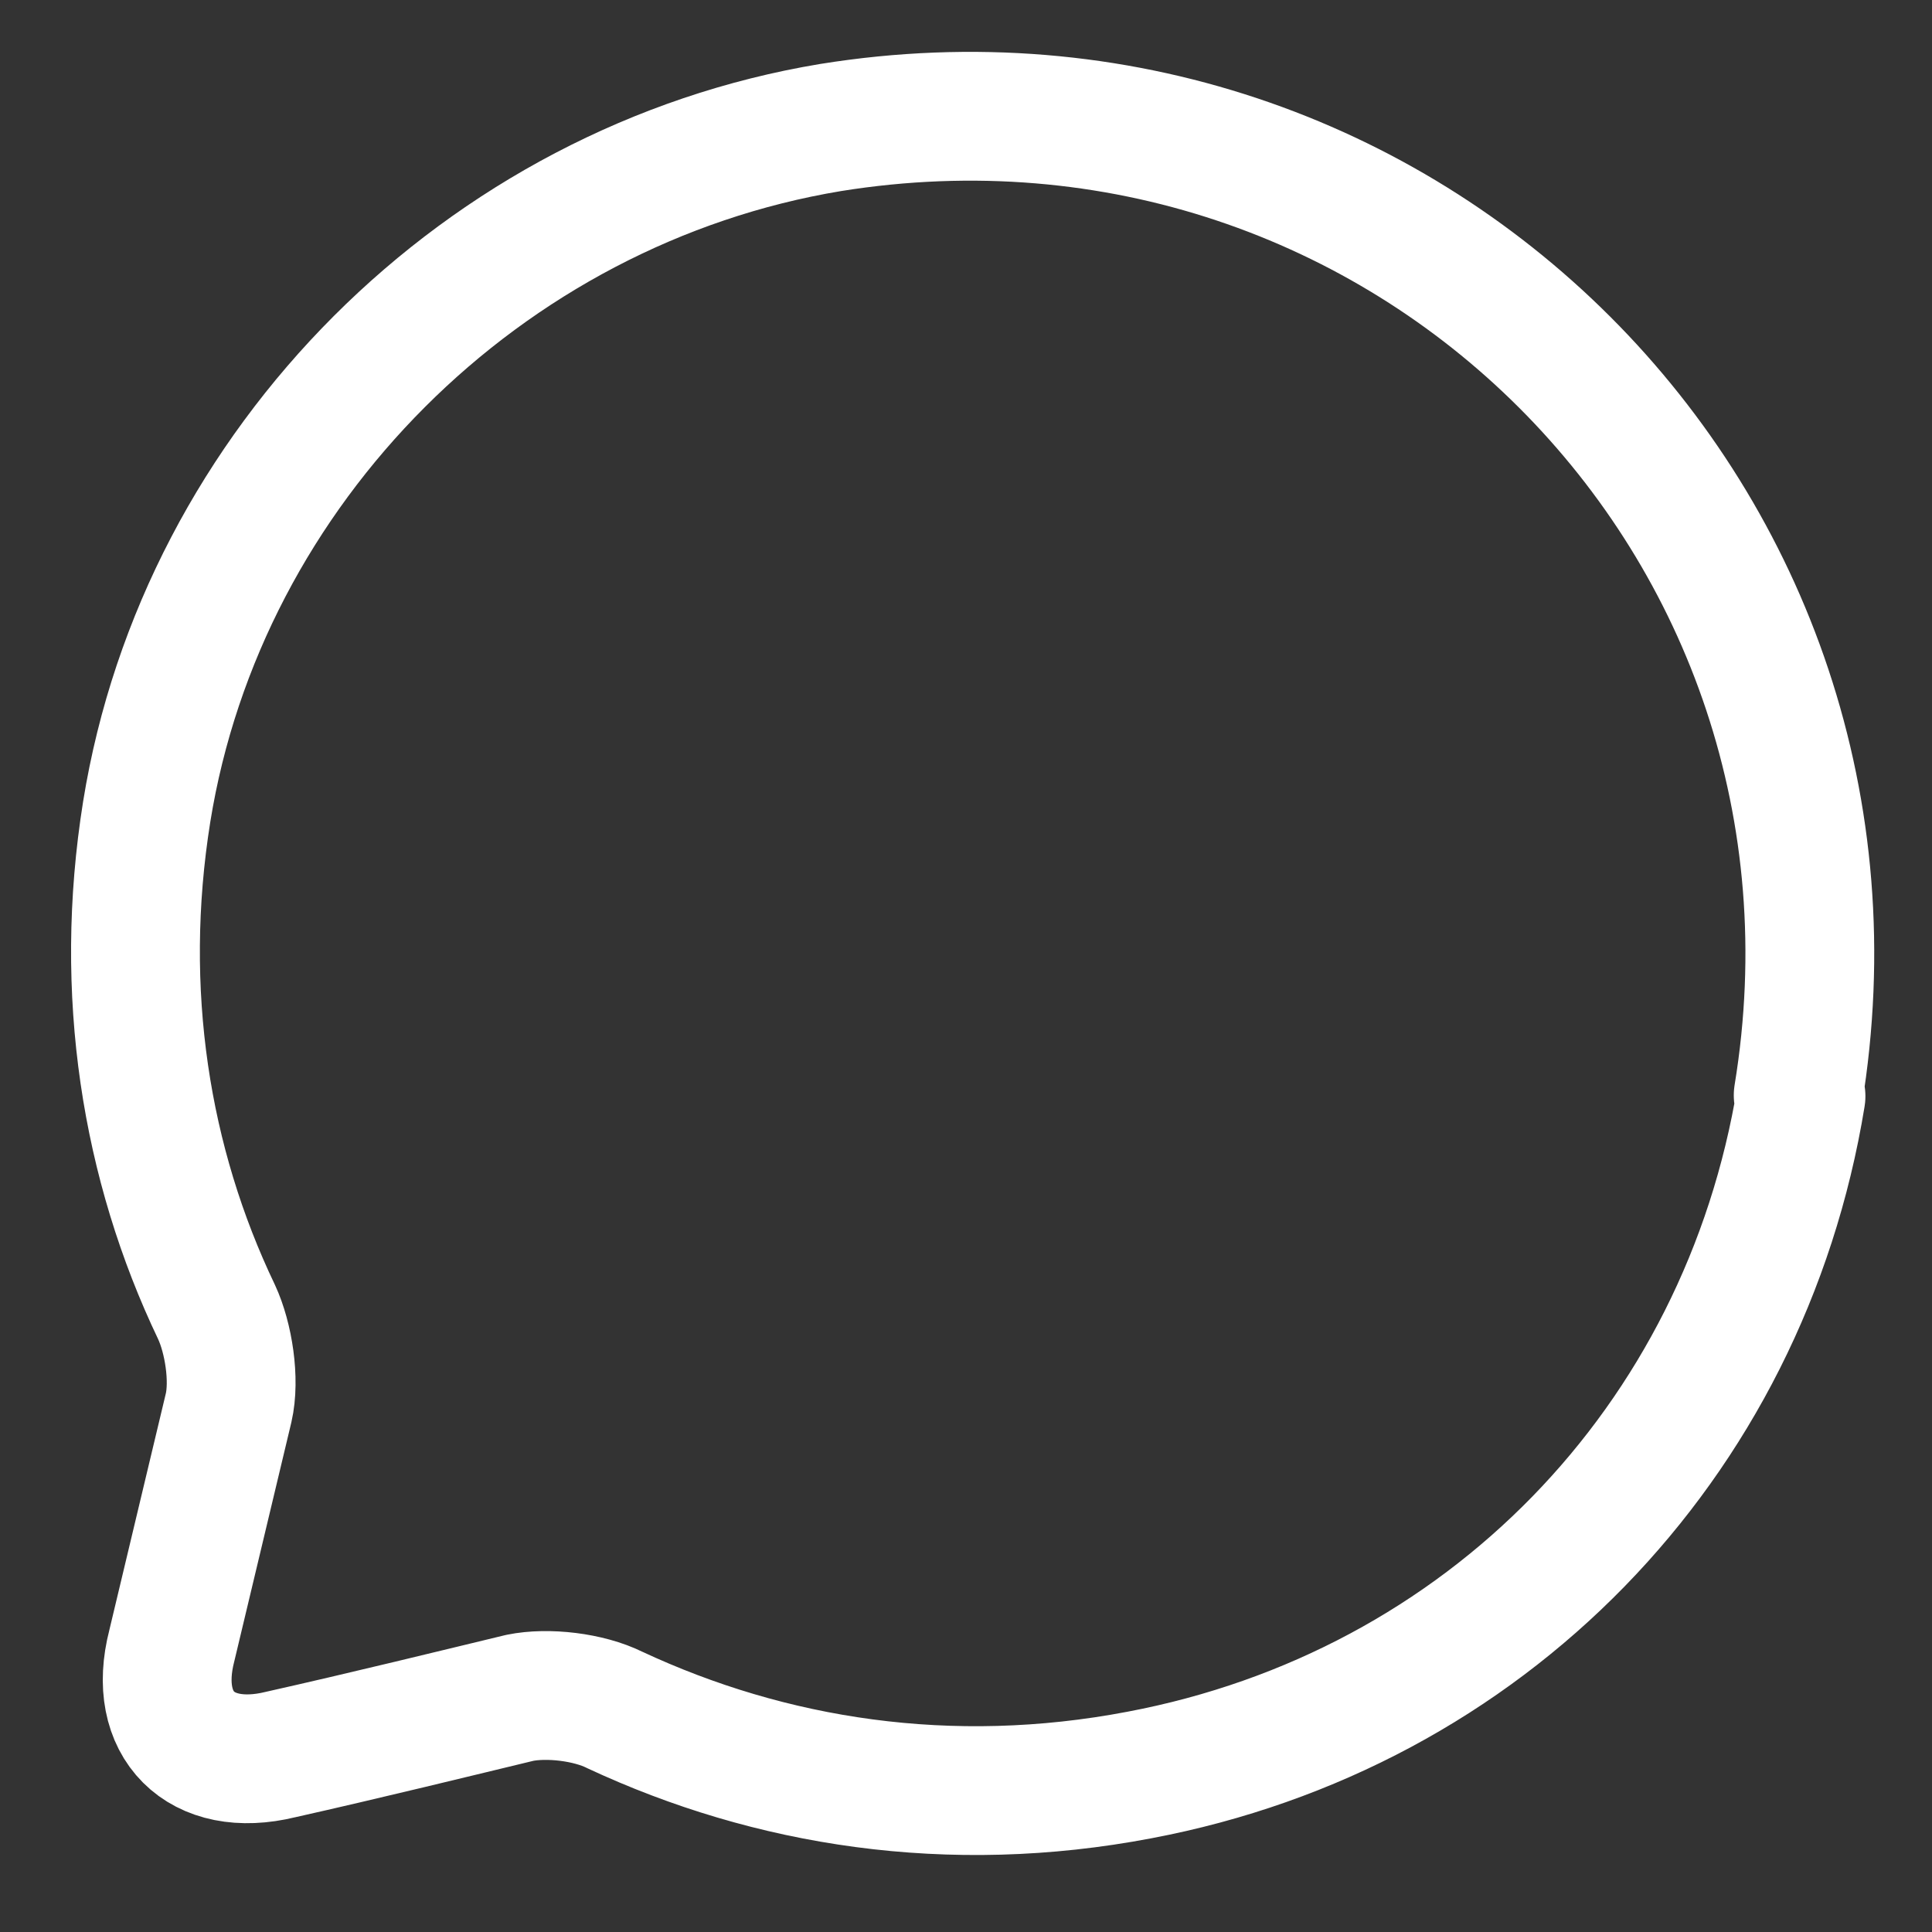 <svg width="15" height="15" viewBox="0 0 15 15" fill="none" xmlns="http://www.w3.org/2000/svg">
<rect x="0" y="0" width="15" height="15" fill="#333333" stroke="none"/>
<path d="M13.983 8.511C13.542 11.211 11.527 13.275 8.847 13.781C7.373 14.062 5.979 13.839 4.773 13.276C4.57 13.175 4.252 13.138 4.036 13.182C3.588 13.29 2.822 13.478 2.179 13.622C1.558 13.774 1.175 13.391 1.334 12.777L1.775 10.93C1.825 10.713 1.775 10.388 1.681 10.186C1.132 9.038 0.915 7.703 1.139 6.302C1.572 3.617 3.754 1.437 6.449 0.99C10.898 0.275 14.691 4.057 13.961 8.504L13.983 8.511Z" stroke="white" stroke-linecap="round" stroke-linejoin="round"/>
</svg>
